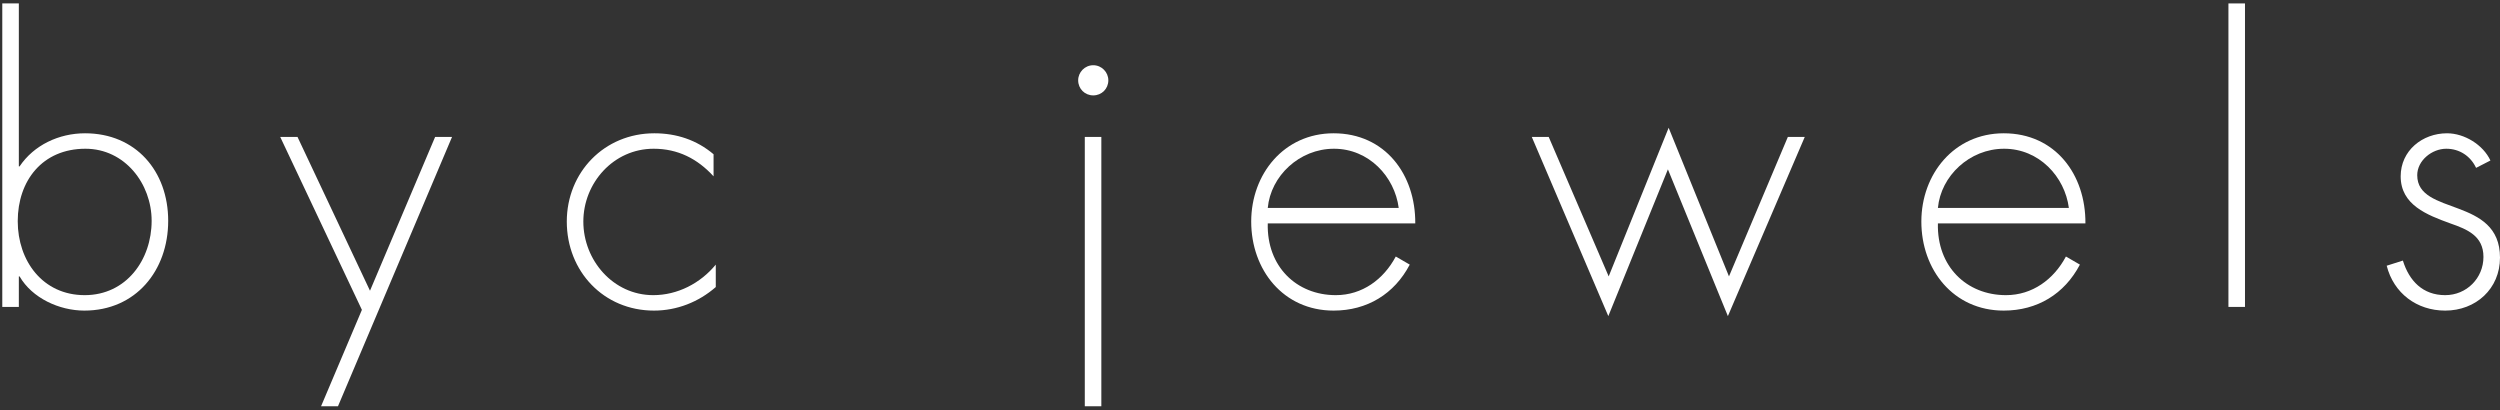 <?xml version="1.0" encoding="UTF-8"?>
<svg xmlns="http://www.w3.org/2000/svg" width="628" height="103" viewBox="0 0 628 103" fill="none">
  <rect x="0" y="0" width="628" height="103" fill="#333333" stroke="none"/>
  <path d="M21.274 74.141C31.716 74.141 38.092 65.27 38.092 55.475C38.092 46.142 31.346 37.363 21.458 37.363C10.647 37.363 4.455 45.402 4.455 55.567C4.455 65.547 10.739 74.141 21.274 74.141ZM0.574 77.098V0.862H4.733V41.798H4.917C8.521 36.439 14.805 33.482 21.366 33.482C34.118 33.482 42.25 43 42.25 55.475C42.25 67.95 34.118 78.022 21.181 78.022C14.897 78.022 8.059 74.88 4.917 69.428H4.733V77.098H0.574Z" fill="white"></path>
  <path d="M90.909 77.837L70.395 34.406H74.738L92.942 73.032L109.299 34.406H113.549L84.903 102.048H80.652L90.909 77.837Z" fill="white"></path>
  <path d="M179.248 38.749V44.293C175.182 39.858 170.284 37.363 164.185 37.363C154.113 37.363 146.535 45.957 146.535 55.66C146.535 65.362 154.02 74.141 164.093 74.141C170.192 74.141 175.921 71.184 179.802 66.471V72.108C175.459 75.897 170.007 78.022 164.278 78.022C151.618 78.022 142.377 68.135 142.377 55.66C142.377 43.277 151.803 33.482 164.37 33.482C169.915 33.482 174.997 35.145 179.248 38.749Z" fill="white"></path>
  <path d="M276.658 34.406V102.048H272.5V34.406H276.658ZM274.625 16.386C276.75 16.386 278.414 18.142 278.414 20.175C278.414 22.3 276.75 23.964 274.625 23.964C272.5 23.964 270.836 22.3 270.836 20.175C270.836 18.142 272.5 16.386 274.625 16.386Z" fill="white"></path>
  <path d="M355.516 56.122H318.461C318.184 66.933 325.669 74.141 335.556 74.141C342.21 74.141 347.569 70.168 350.619 64.438L354.13 66.471C350.249 73.864 343.411 78.022 335.002 78.022C322.342 78.022 314.303 67.765 314.303 55.66C314.303 43.739 322.527 33.482 335.002 33.482C347.939 33.482 355.609 43.831 355.516 56.122ZM318.461 52.24H351.358C350.342 44.386 343.873 37.363 335.094 37.363C326.408 37.363 319.2 44.201 318.461 52.24Z" fill="white"></path>
  <path d="M389.039 34.406L404.101 69.428L419.164 32.096L434.319 69.428L449.104 34.406H453.355L434.042 79.408L418.979 42.538L404.009 79.408L384.788 34.406H389.039Z" fill="white"></path>
  <path d="M523.858 56.122H486.802C486.525 66.933 494.01 74.141 503.898 74.141C510.551 74.141 515.911 70.168 518.96 64.438L522.472 66.471C518.59 73.864 511.752 78.022 503.343 78.022C490.683 78.022 482.644 67.765 482.644 55.66C482.644 43.739 490.868 33.482 503.343 33.482C516.28 33.482 523.95 43.831 523.858 56.122ZM486.802 52.24H519.699C518.683 44.386 512.214 37.363 503.436 37.363C494.749 37.363 487.541 44.201 486.802 52.24Z" fill="white"></path>
  <path d="M563.941 0.862V77.098H559.783V0.862H563.941Z" fill="white"></path>
  <path d="M625.597 40.32L621.993 42.168C620.607 39.211 617.835 37.363 614.508 37.363C610.905 37.363 607.208 40.32 607.208 44.016C607.208 54.273 628 49.283 628 64.716C628 72.57 621.901 78.022 614.231 78.022C607.116 78.022 601.294 73.679 599.538 66.749L603.604 65.455C605.175 70.537 608.594 74.141 614.231 74.141C619.591 74.141 623.842 69.89 623.842 64.531C623.842 59.263 619.776 57.6 615.525 56.122C609.703 53.996 603.05 51.501 603.05 44.293C603.05 37.825 608.502 33.482 614.693 33.482C619.036 33.482 623.749 36.346 625.597 40.32Z" fill="white"></path>
</svg>
